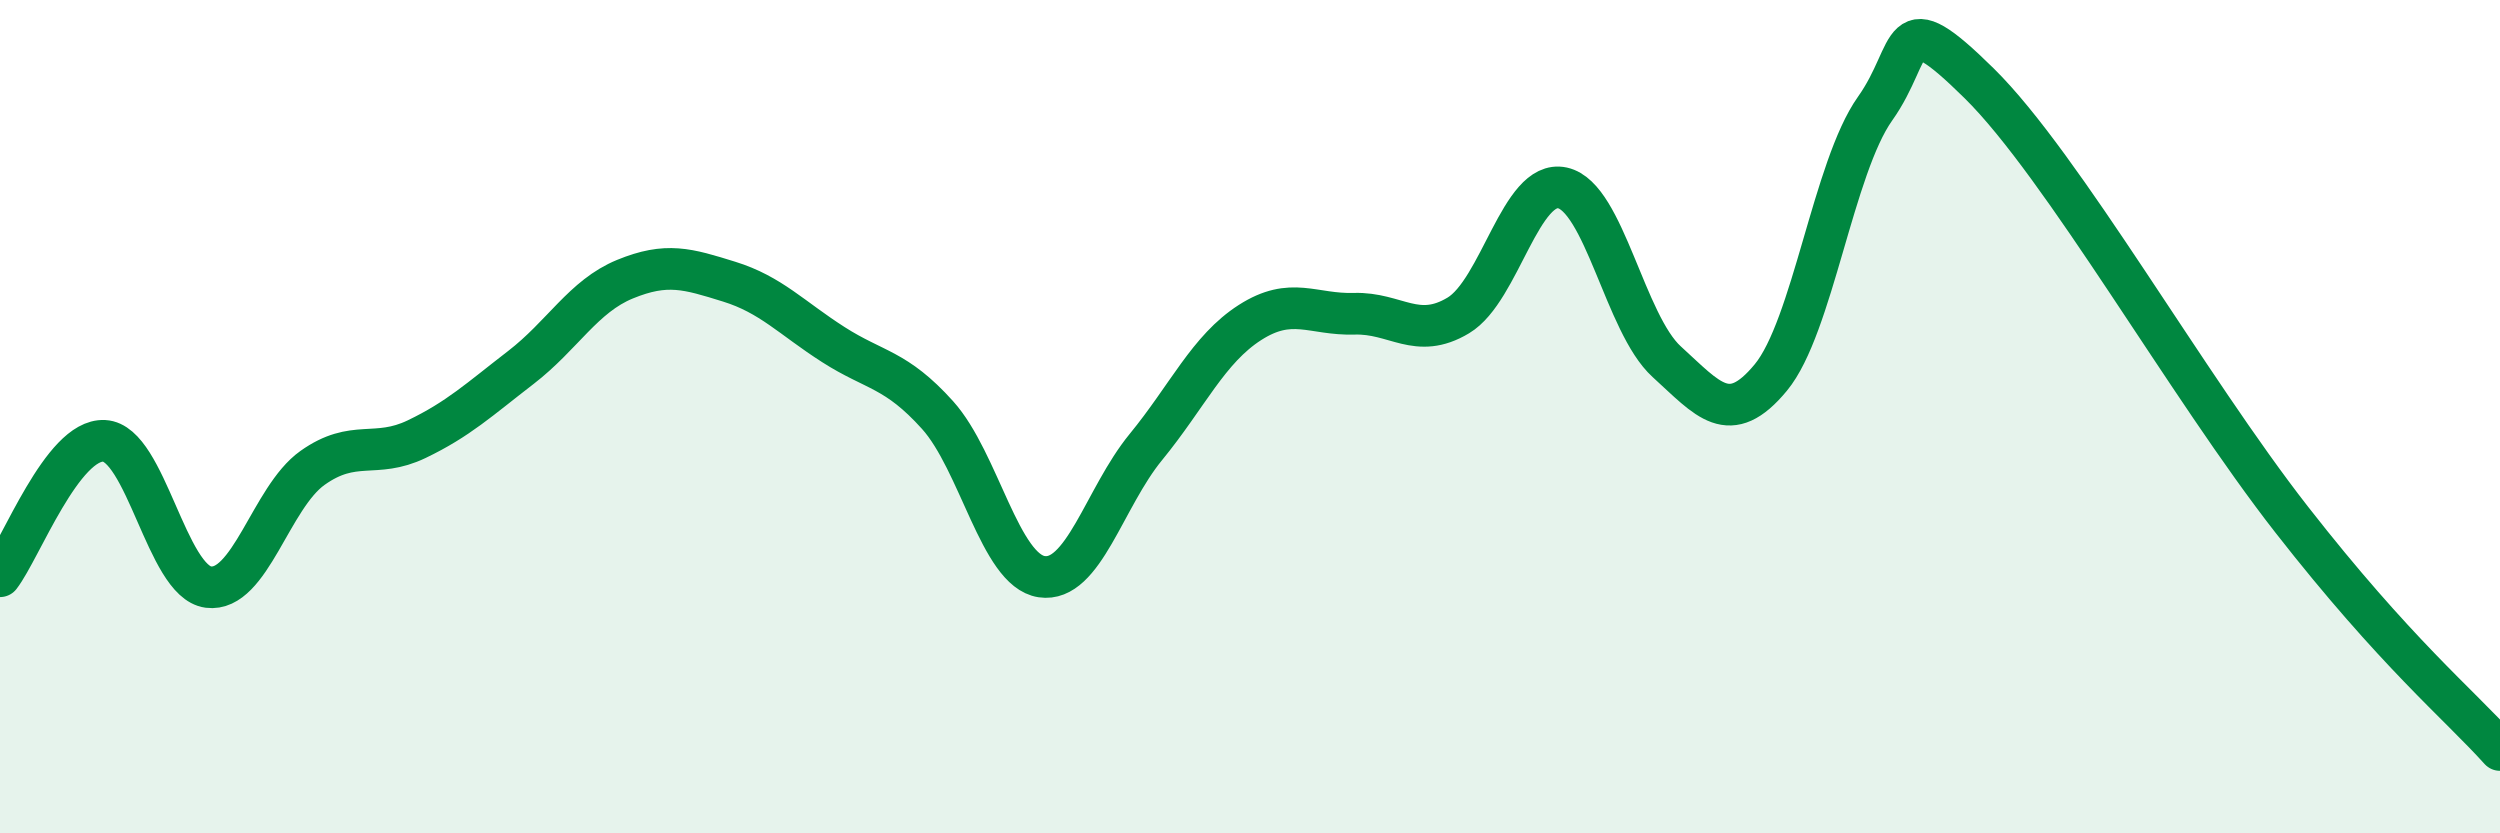 
    <svg width="60" height="20" viewBox="0 0 60 20" xmlns="http://www.w3.org/2000/svg">
      <path
        d="M 0,13.83 C 0.5,13.18 1.5,10.53 2.5,10.58 C 3.5,10.63 4,13.96 5,14.09 C 6,14.22 6.5,11.94 7.5,11.23 C 8.5,10.52 9,11.02 10,10.54 C 11,10.06 11.5,9.59 12.5,8.82 C 13.5,8.05 14,7.11 15,6.7 C 16,6.29 16.5,6.45 17.5,6.76 C 18.5,7.07 19,7.63 20,8.27 C 21,8.91 21.5,8.85 22.5,9.96 C 23.5,11.07 24,13.69 25,13.84 C 26,13.99 26.5,11.95 27.5,10.73 C 28.5,9.51 29,8.38 30,7.74 C 31,7.1 31.5,7.56 32.5,7.53 C 33.5,7.5 34,8.17 35,7.57 C 36,6.97 36.5,4.29 37.5,4.51 C 38.5,4.73 39,7.77 40,8.68 C 41,9.59 41.5,10.27 42.5,9.06 C 43.5,7.85 44,4.02 45,2.61 C 46,1.2 45.5,0.03 47.5,2 C 49.5,3.97 52.5,9.27 55,12.47 C 57.5,15.67 59,16.89 60,18L60 20L0 20Z"
        fill="#008740"
        opacity="0.1"
        stroke-linecap="round"
        stroke-linejoin="round"
      />
      <path
        d="M 0,13.83 C 0.5,13.18 1.5,10.53 2.5,10.58 C 3.5,10.63 4,13.96 5,14.09 C 6,14.22 6.5,11.94 7.5,11.23 C 8.5,10.52 9,11.02 10,10.54 C 11,10.06 11.5,9.59 12.5,8.82 C 13.5,8.05 14,7.11 15,6.7 C 16,6.29 16.5,6.45 17.5,6.76 C 18.5,7.07 19,7.63 20,8.27 C 21,8.91 21.5,8.85 22.5,9.96 C 23.5,11.07 24,13.69 25,13.84 C 26,13.99 26.5,11.95 27.5,10.73 C 28.5,9.51 29,8.38 30,7.74 C 31,7.1 31.5,7.56 32.5,7.53 C 33.5,7.5 34,8.17 35,7.57 C 36,6.97 36.5,4.29 37.5,4.51 C 38.5,4.73 39,7.77 40,8.68 C 41,9.59 41.5,10.27 42.5,9.06 C 43.5,7.85 44,4.02 45,2.61 C 46,1.2 45.5,0.03 47.5,2 C 49.5,3.97 52.5,9.27 55,12.47 C 57.5,15.67 59,16.89 60,18"
        stroke="#008740"
        stroke-width="1"
        fill="none"
        stroke-linecap="round"
        stroke-linejoin="round"
      />
    </svg>
  
